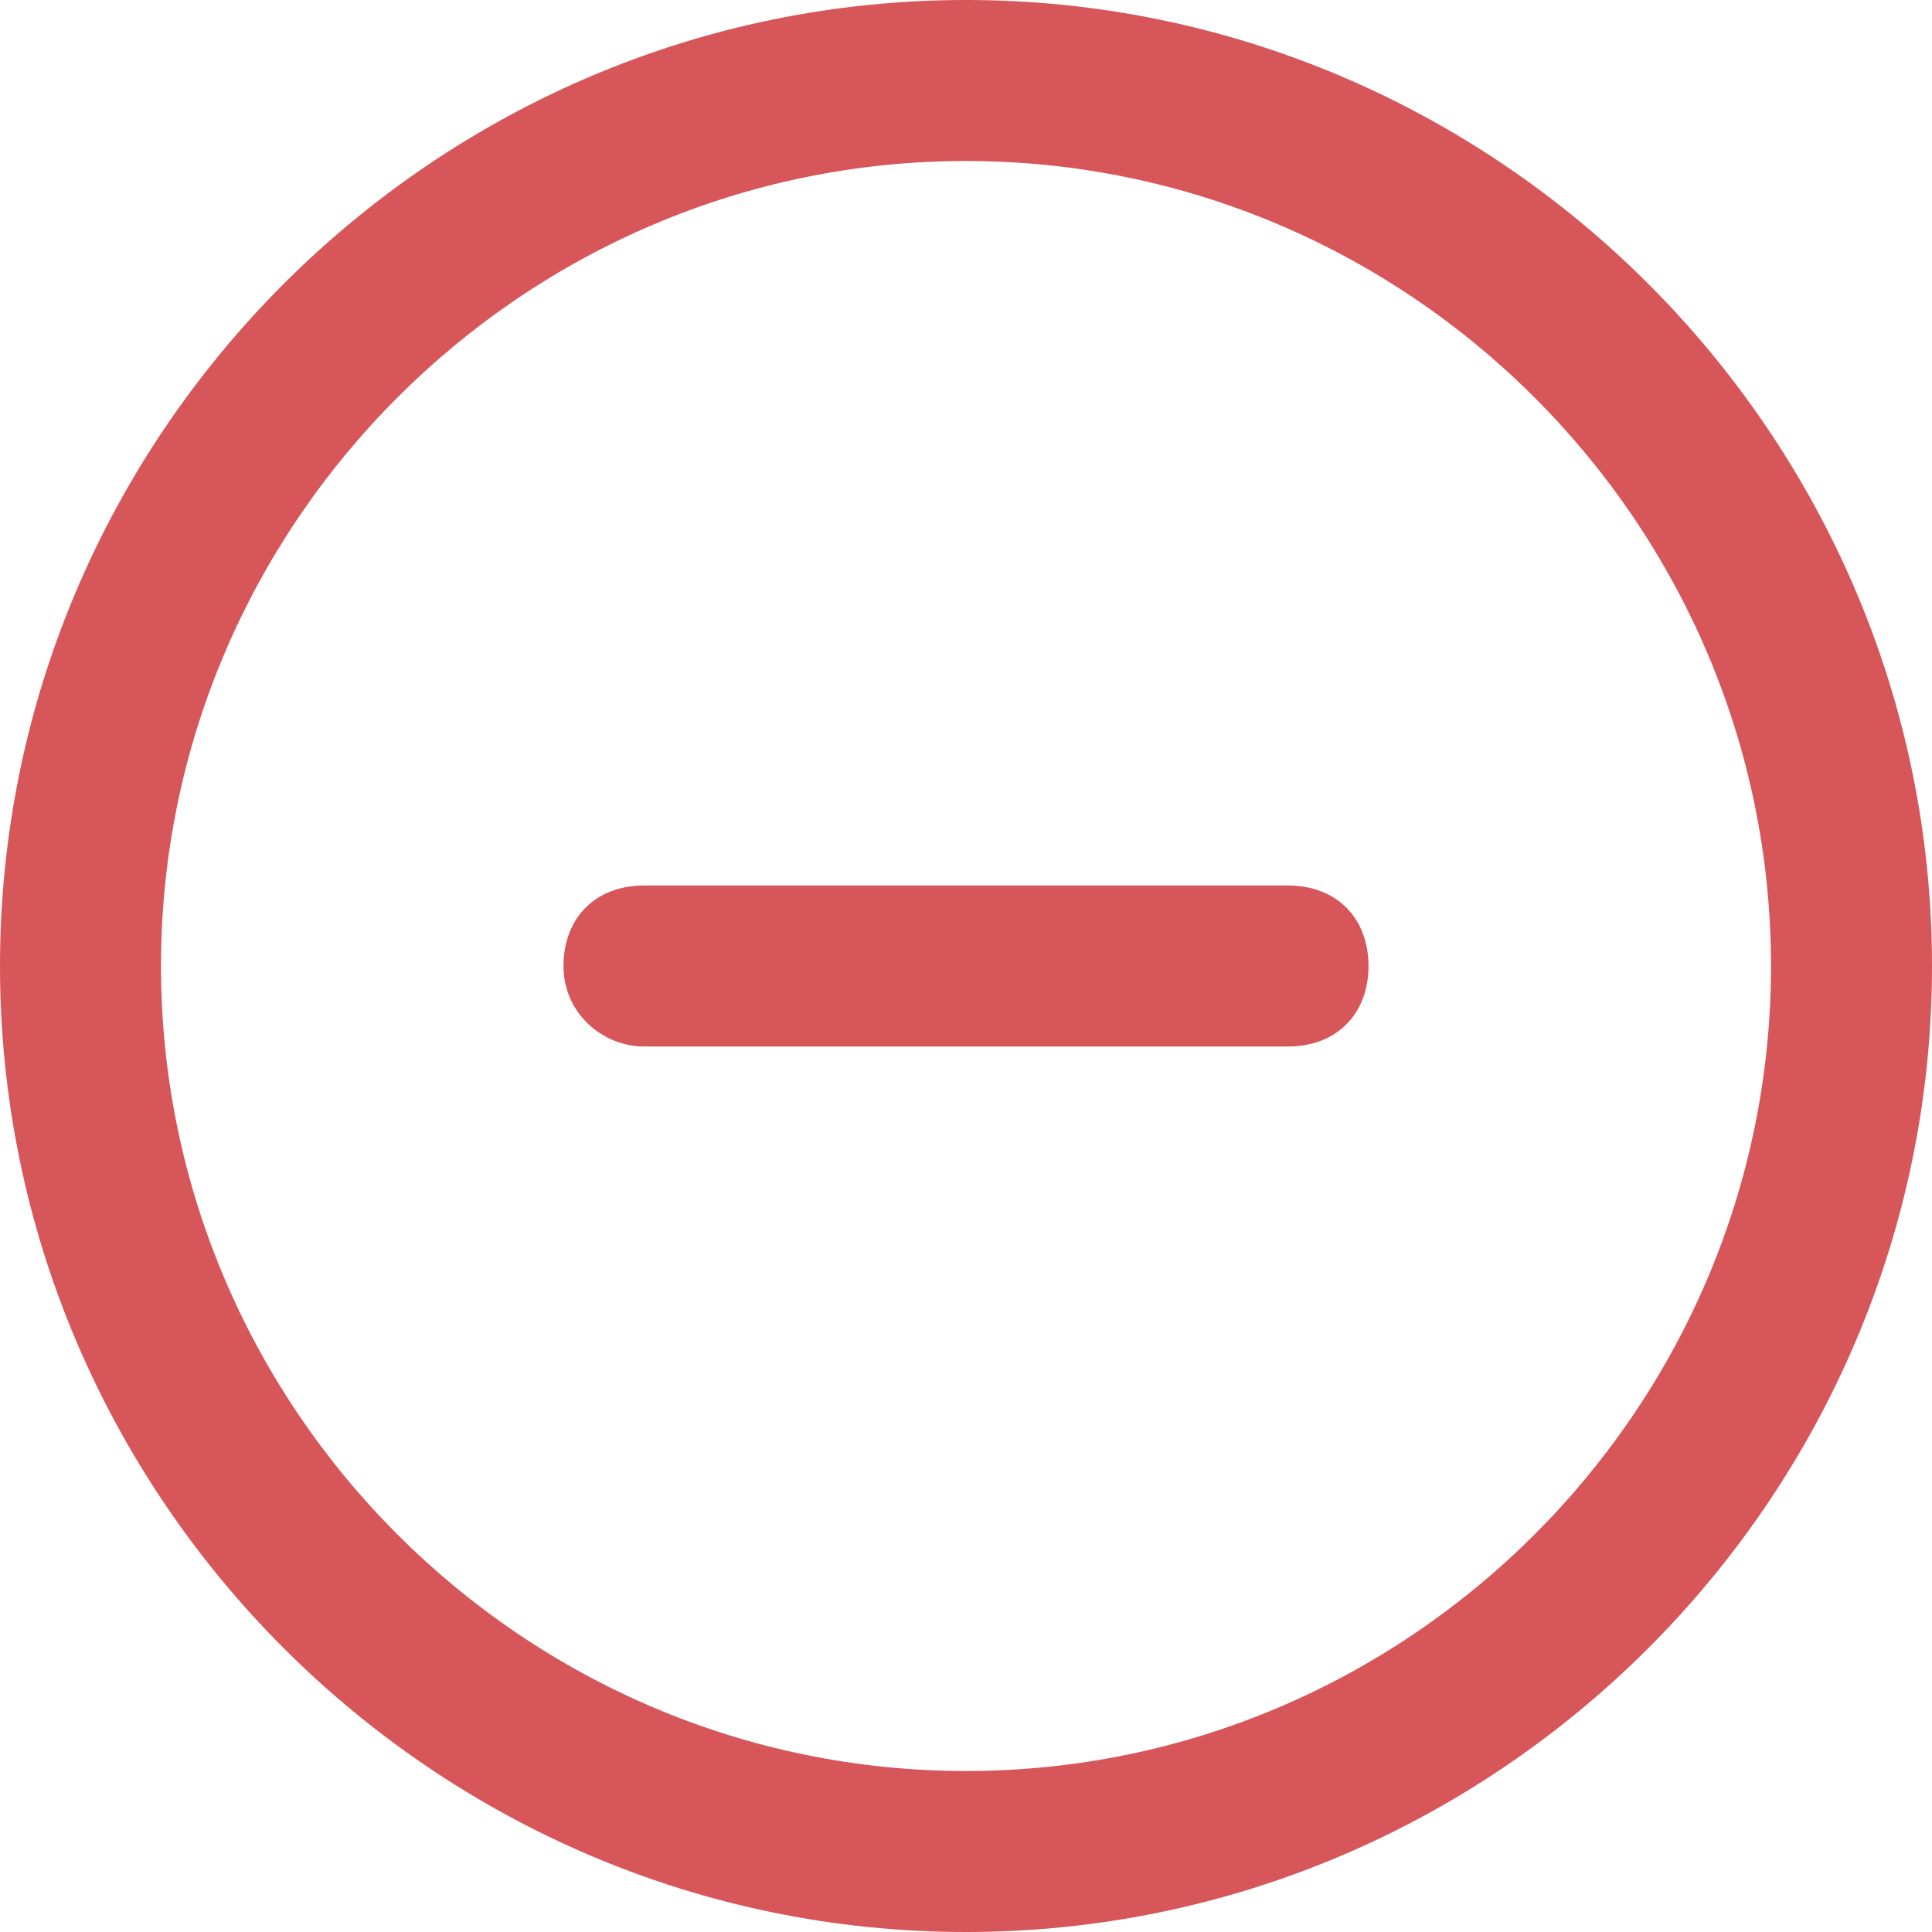 <?xml version="1.0"?>
<svg version="1.1" xmlns="http://www.w3.org/2000/svg" width="24" height="24" viewBox="0 0 24 24">
	<path fill="#D6565A" d="M12,0C5.4,0,0,5.4,0,12c0,6.6,5.4,12,12,12c6.6,0,12-5.4,12-12
		C24,5.4,18.6,0,12,0z M12,22C6.5,22,2,17.5,2,12C2,6.5,6.5,2,12,2c5.5,0,10,4.5,10,10C22,17.5,17.5,22,12,22z M16,11H8
		c-0.6,0-1,0.4-1,1c0,0.6,0.5,1,1,1h8c0.6,0,1-0.4,1-1C17,11.4,16.6,11,16,11z"/>
</svg>
